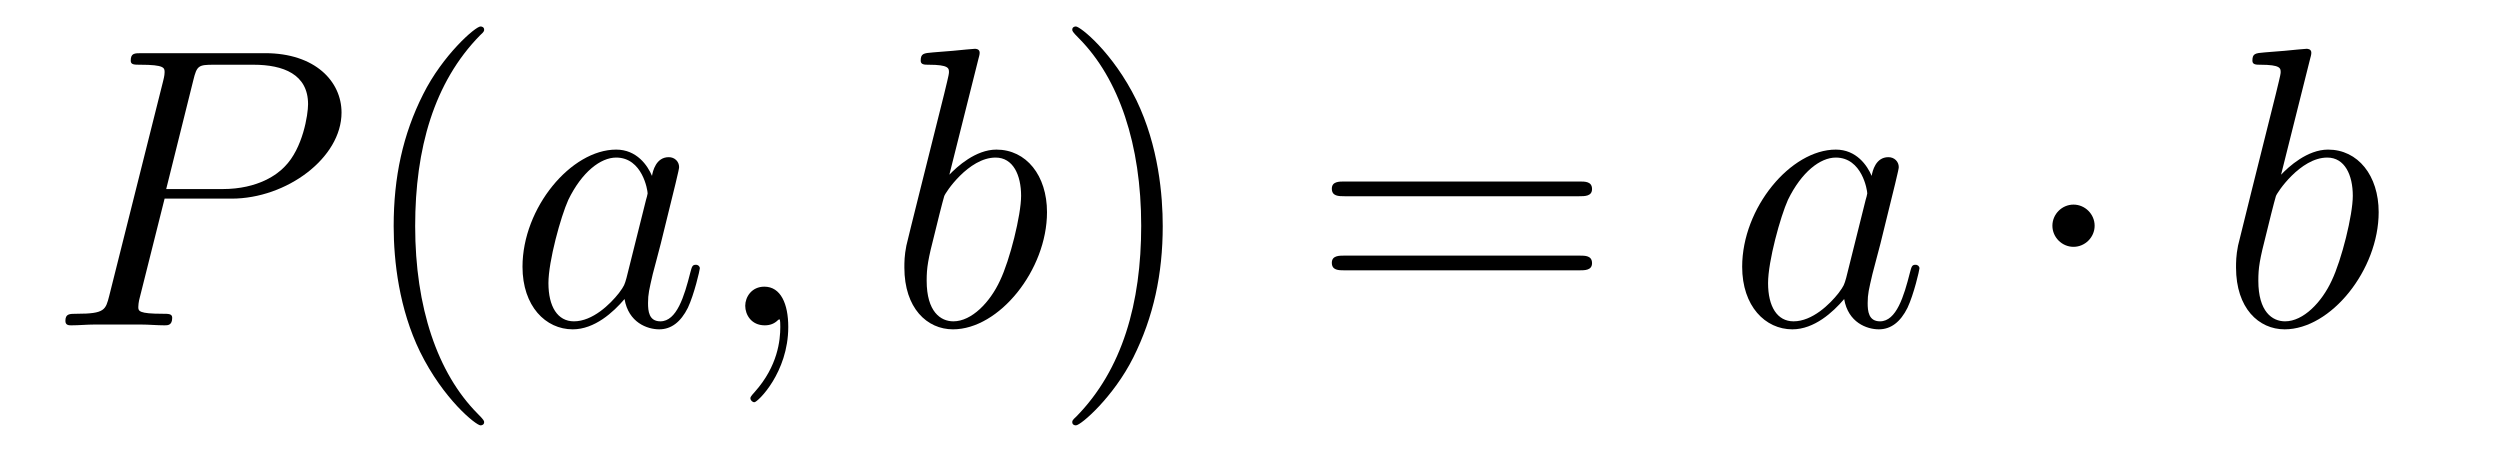 <?xml version='1.0'?>
<!-- This file was generated by dvisvgm 1.14.1 -->
<svg height='14pt' version='1.1' viewBox='0 -14 75 14' width='75pt' xmlns='http://www.w3.org/2000/svg' xmlns:xlink='http://www.w3.org/1999/xlink'>
<g id='page1'>
<g transform='matrix(1 0 0 1 -127 650)'>
<path d='M131.938 -658.041H133.947C135.596 -658.041 137.246 -659.261 137.246 -660.623C137.246 -661.556 136.457 -662.405 134.951 -662.405H131.257C131.03 -662.405 130.922 -662.405 130.922 -662.178C130.922 -662.058 131.03 -662.058 131.209 -662.058C131.938 -662.058 131.938 -661.962 131.938 -661.831C131.938 -661.807 131.938 -661.735 131.891 -661.556L130.277 -655.125C130.169 -654.706 130.145 -654.587 129.308 -654.587C129.081 -654.587 128.962 -654.587 128.962 -654.372C128.962 -654.24 129.069 -654.24 129.141 -654.24C129.368 -654.24 129.608 -654.264 129.834 -654.264H131.233C131.46 -654.264 131.711 -654.24 131.938 -654.24C132.034 -654.24 132.166 -654.24 132.166 -654.467C132.166 -654.587 132.058 -654.587 131.879 -654.587C131.161 -654.587 131.149 -654.67 131.149 -654.79C131.149 -654.85 131.161 -654.933 131.173 -654.993L131.938 -658.041ZM132.799 -661.592C132.907 -662.034 132.954 -662.058 133.421 -662.058H134.604C135.501 -662.058 136.242 -661.771 136.242 -660.874C136.242 -660.564 136.087 -659.547 135.537 -658.998C135.333 -658.782 134.76 -658.328 133.672 -658.328H131.986L132.799 -661.592Z' fill-rule='evenodd'/>
<path d='M141.524 -651.335C141.524 -651.371 141.524 -651.395 141.321 -651.598C140.125 -652.806 139.455 -654.778 139.455 -657.217C139.455 -659.536 140.017 -661.532 141.404 -662.943C141.524 -663.05 141.524 -663.074 141.524 -663.11C141.524 -663.182 141.464 -663.206 141.416 -663.206C141.261 -663.206 140.28 -662.345 139.695 -661.173C139.085 -659.966 138.81 -658.687 138.81 -657.217C138.81 -656.152 138.977 -654.73 139.599 -653.451C140.304 -652.017 141.285 -651.239 141.416 -651.239C141.464 -651.239 141.524 -651.263 141.524 -651.335Z' fill-rule='evenodd'/>
<path d='M145.795 -655.662C145.736 -655.459 145.736 -655.435 145.568 -655.208C145.305 -654.873 144.779 -654.36 144.218 -654.36C143.727 -654.36 143.453 -654.802 143.453 -655.507C143.453 -656.165 143.823 -657.503 144.05 -658.006C144.457 -658.842 145.018 -659.273 145.485 -659.273C146.273 -659.273 146.429 -658.293 146.429 -658.197C146.429 -658.185 146.393 -658.029 146.381 -658.006L145.795 -655.662ZM146.56 -658.723C146.429 -659.033 146.106 -659.512 145.485 -659.512C144.134 -659.512 142.675 -657.767 142.675 -655.997C142.675 -654.814 143.369 -654.12 144.182 -654.12C144.839 -654.12 145.401 -654.634 145.736 -655.029C145.855 -654.324 146.417 -654.12 146.776 -654.12C147.134 -654.12 147.421 -654.336 147.636 -654.766C147.828 -655.173 147.995 -655.902 147.995 -655.949C147.995 -656.009 147.947 -656.057 147.875 -656.057C147.768 -656.057 147.756 -655.997 147.708 -655.818C147.529 -655.113 147.302 -654.36 146.812 -654.36C146.465 -654.36 146.441 -654.67 146.441 -654.909C146.441 -655.184 146.477 -655.316 146.584 -655.782C146.668 -656.081 146.728 -656.344 146.823 -656.691C147.266 -658.484 147.373 -658.914 147.373 -658.986C147.373 -659.153 147.242 -659.285 147.063 -659.285C146.68 -659.285 146.584 -658.866 146.56 -658.723ZM150.648 -654.192C150.648 -654.886 150.421 -655.4 149.931 -655.4C149.548 -655.4 149.357 -655.089 149.357 -654.826C149.357 -654.563 149.536 -654.24 149.943 -654.24C150.098 -654.24 150.23 -654.288 150.337 -654.395C150.361 -654.419 150.373 -654.419 150.385 -654.419C150.409 -654.419 150.409 -654.252 150.409 -654.192C150.409 -653.798 150.337 -653.021 149.644 -652.244C149.512 -652.1 149.512 -652.076 149.512 -652.053C149.512 -651.993 149.572 -651.933 149.632 -651.933C149.728 -651.933 150.648 -652.818 150.648 -654.192Z' fill-rule='evenodd'/>
<path d='M156.354 -662.237C156.366 -662.285 156.39 -662.357 156.39 -662.417C156.39 -662.536 156.27 -662.536 156.246 -662.536C156.234 -662.536 155.804 -662.5 155.589 -662.476C155.386 -662.464 155.206 -662.441 154.991 -662.428C154.704 -662.405 154.621 -662.393 154.621 -662.178C154.621 -662.058 154.74 -662.058 154.86 -662.058C155.469 -662.058 155.469 -661.95 155.469 -661.831C155.469 -661.747 155.374 -661.401 155.326 -661.185L155.039 -660.038C154.92 -659.56 154.238 -656.846 154.191 -656.631C154.131 -656.332 154.131 -656.129 154.131 -655.973C154.131 -654.754 154.812 -654.12 155.589 -654.12C156.976 -654.12 158.41 -655.902 158.41 -657.635C158.41 -658.735 157.789 -659.512 156.892 -659.512C156.27 -659.512 155.709 -658.998 155.481 -658.759L156.354 -662.237ZM155.601 -654.36C155.218 -654.36 154.8 -654.647 154.8 -655.579C154.8 -655.973 154.836 -656.2 155.051 -657.037C155.087 -657.193 155.278 -657.958 155.326 -658.113C155.35 -658.209 156.055 -659.273 156.868 -659.273C157.394 -659.273 157.633 -658.747 157.633 -658.125C157.633 -657.551 157.298 -656.2 156.999 -655.579C156.701 -654.933 156.151 -654.36 155.601 -654.36Z' fill-rule='evenodd'/>
<path d='M161.882 -657.217C161.882 -658.125 161.762 -659.607 161.093 -660.994C160.388 -662.428 159.407 -663.206 159.276 -663.206C159.228 -663.206 159.168 -663.182 159.168 -663.11C159.168 -663.074 159.168 -663.05 159.371 -662.847C160.567 -661.64 161.236 -659.667 161.236 -657.228C161.236 -654.909 160.674 -652.913 159.288 -651.502C159.168 -651.395 159.168 -651.371 159.168 -651.335C159.168 -651.263 159.228 -651.239 159.276 -651.239C159.431 -651.239 160.411 -652.1 160.997 -653.272C161.607 -654.491 161.882 -655.782 161.882 -657.217Z' fill-rule='evenodd'/>
<path d='M174.378 -658.113C174.546 -658.113 174.761 -658.113 174.761 -658.328C174.761 -658.555 174.558 -658.555 174.378 -658.555H167.337C167.17 -658.555 166.955 -658.555 166.955 -658.34C166.955 -658.113 167.158 -658.113 167.337 -658.113H174.378ZM174.378 -655.89C174.546 -655.89 174.761 -655.89 174.761 -656.105C174.761 -656.332 174.558 -656.332 174.378 -656.332H167.337C167.17 -656.332 166.955 -656.332 166.955 -656.117C166.955 -655.89 167.158 -655.89 167.337 -655.89H174.378Z' fill-rule='evenodd'/>
<path d='M182.385 -655.662C182.325 -655.459 182.325 -655.435 182.157 -655.208C181.895 -654.873 181.369 -654.36 180.807 -654.36C180.316 -654.36 180.042 -654.802 180.042 -655.507C180.042 -656.165 180.412 -657.503 180.639 -658.006C181.046 -658.842 181.608 -659.273 182.074 -659.273C182.863 -659.273 183.018 -658.293 183.018 -658.197C183.018 -658.185 182.982 -658.029 182.97 -658.006L182.385 -655.662ZM183.15 -658.723C183.018 -659.033 182.695 -659.512 182.074 -659.512C180.723 -659.512 179.265 -657.767 179.265 -655.997C179.265 -654.814 179.958 -654.12 180.771 -654.12C181.428 -654.12 181.99 -654.634 182.325 -655.029C182.444 -654.324 183.006 -654.12 183.365 -654.12C183.724 -654.12 184.011 -654.336 184.225 -654.766C184.417 -655.173 184.584 -655.902 184.584 -655.949C184.584 -656.009 184.536 -656.057 184.464 -656.057C184.357 -656.057 184.345 -655.997 184.297 -655.818C184.118 -655.113 183.891 -654.36 183.401 -654.36C183.054 -654.36 183.03 -654.67 183.03 -654.909C183.03 -655.184 183.066 -655.316 183.174 -655.782C183.257 -656.081 183.317 -656.344 183.413 -656.691C183.855 -658.484 183.963 -658.914 183.963 -658.986C183.963 -659.153 183.831 -659.285 183.652 -659.285C183.269 -659.285 183.174 -658.866 183.15 -658.723Z' fill-rule='evenodd'/>
<path d='M189.839 -657.228C189.839 -657.575 189.552 -657.862 189.205 -657.862C188.859 -657.862 188.572 -657.575 188.572 -657.228C188.572 -656.882 188.859 -656.595 189.205 -656.595C189.552 -656.595 189.839 -656.882 189.839 -657.228Z' fill-rule='evenodd'/>
<path d='M196.304 -662.237C196.316 -662.285 196.34 -662.357 196.34 -662.417C196.34 -662.536 196.22 -662.536 196.196 -662.536C196.184 -662.536 195.755 -662.5 195.539 -662.476C195.336 -662.464 195.157 -662.441 194.941 -662.428C194.654 -662.405 194.572 -662.393 194.572 -662.178C194.572 -662.058 194.69 -662.058 194.81 -662.058C195.42 -662.058 195.42 -661.95 195.42 -661.831C195.42 -661.747 195.324 -661.401 195.276 -661.185L194.989 -660.038C194.87 -659.56 194.189 -656.846 194.141 -656.631C194.081 -656.332 194.081 -656.129 194.081 -655.973C194.081 -654.754 194.762 -654.12 195.539 -654.12C196.926 -654.12 198.36 -655.902 198.36 -657.635C198.36 -658.735 197.738 -659.512 196.842 -659.512C196.22 -659.512 195.659 -658.998 195.432 -658.759L196.304 -662.237ZM195.552 -654.36C195.168 -654.36 194.75 -654.647 194.75 -655.579C194.75 -655.973 194.786 -656.2 195.001 -657.037C195.037 -657.193 195.228 -657.958 195.276 -658.113C195.3 -658.209 196.006 -659.273 196.818 -659.273C197.345 -659.273 197.584 -658.747 197.584 -658.125C197.584 -657.551 197.249 -656.2 196.95 -655.579C196.651 -654.933 196.102 -654.36 195.552 -654.36Z' fill-rule='evenodd'/>
</g>
</g>
</svg>
